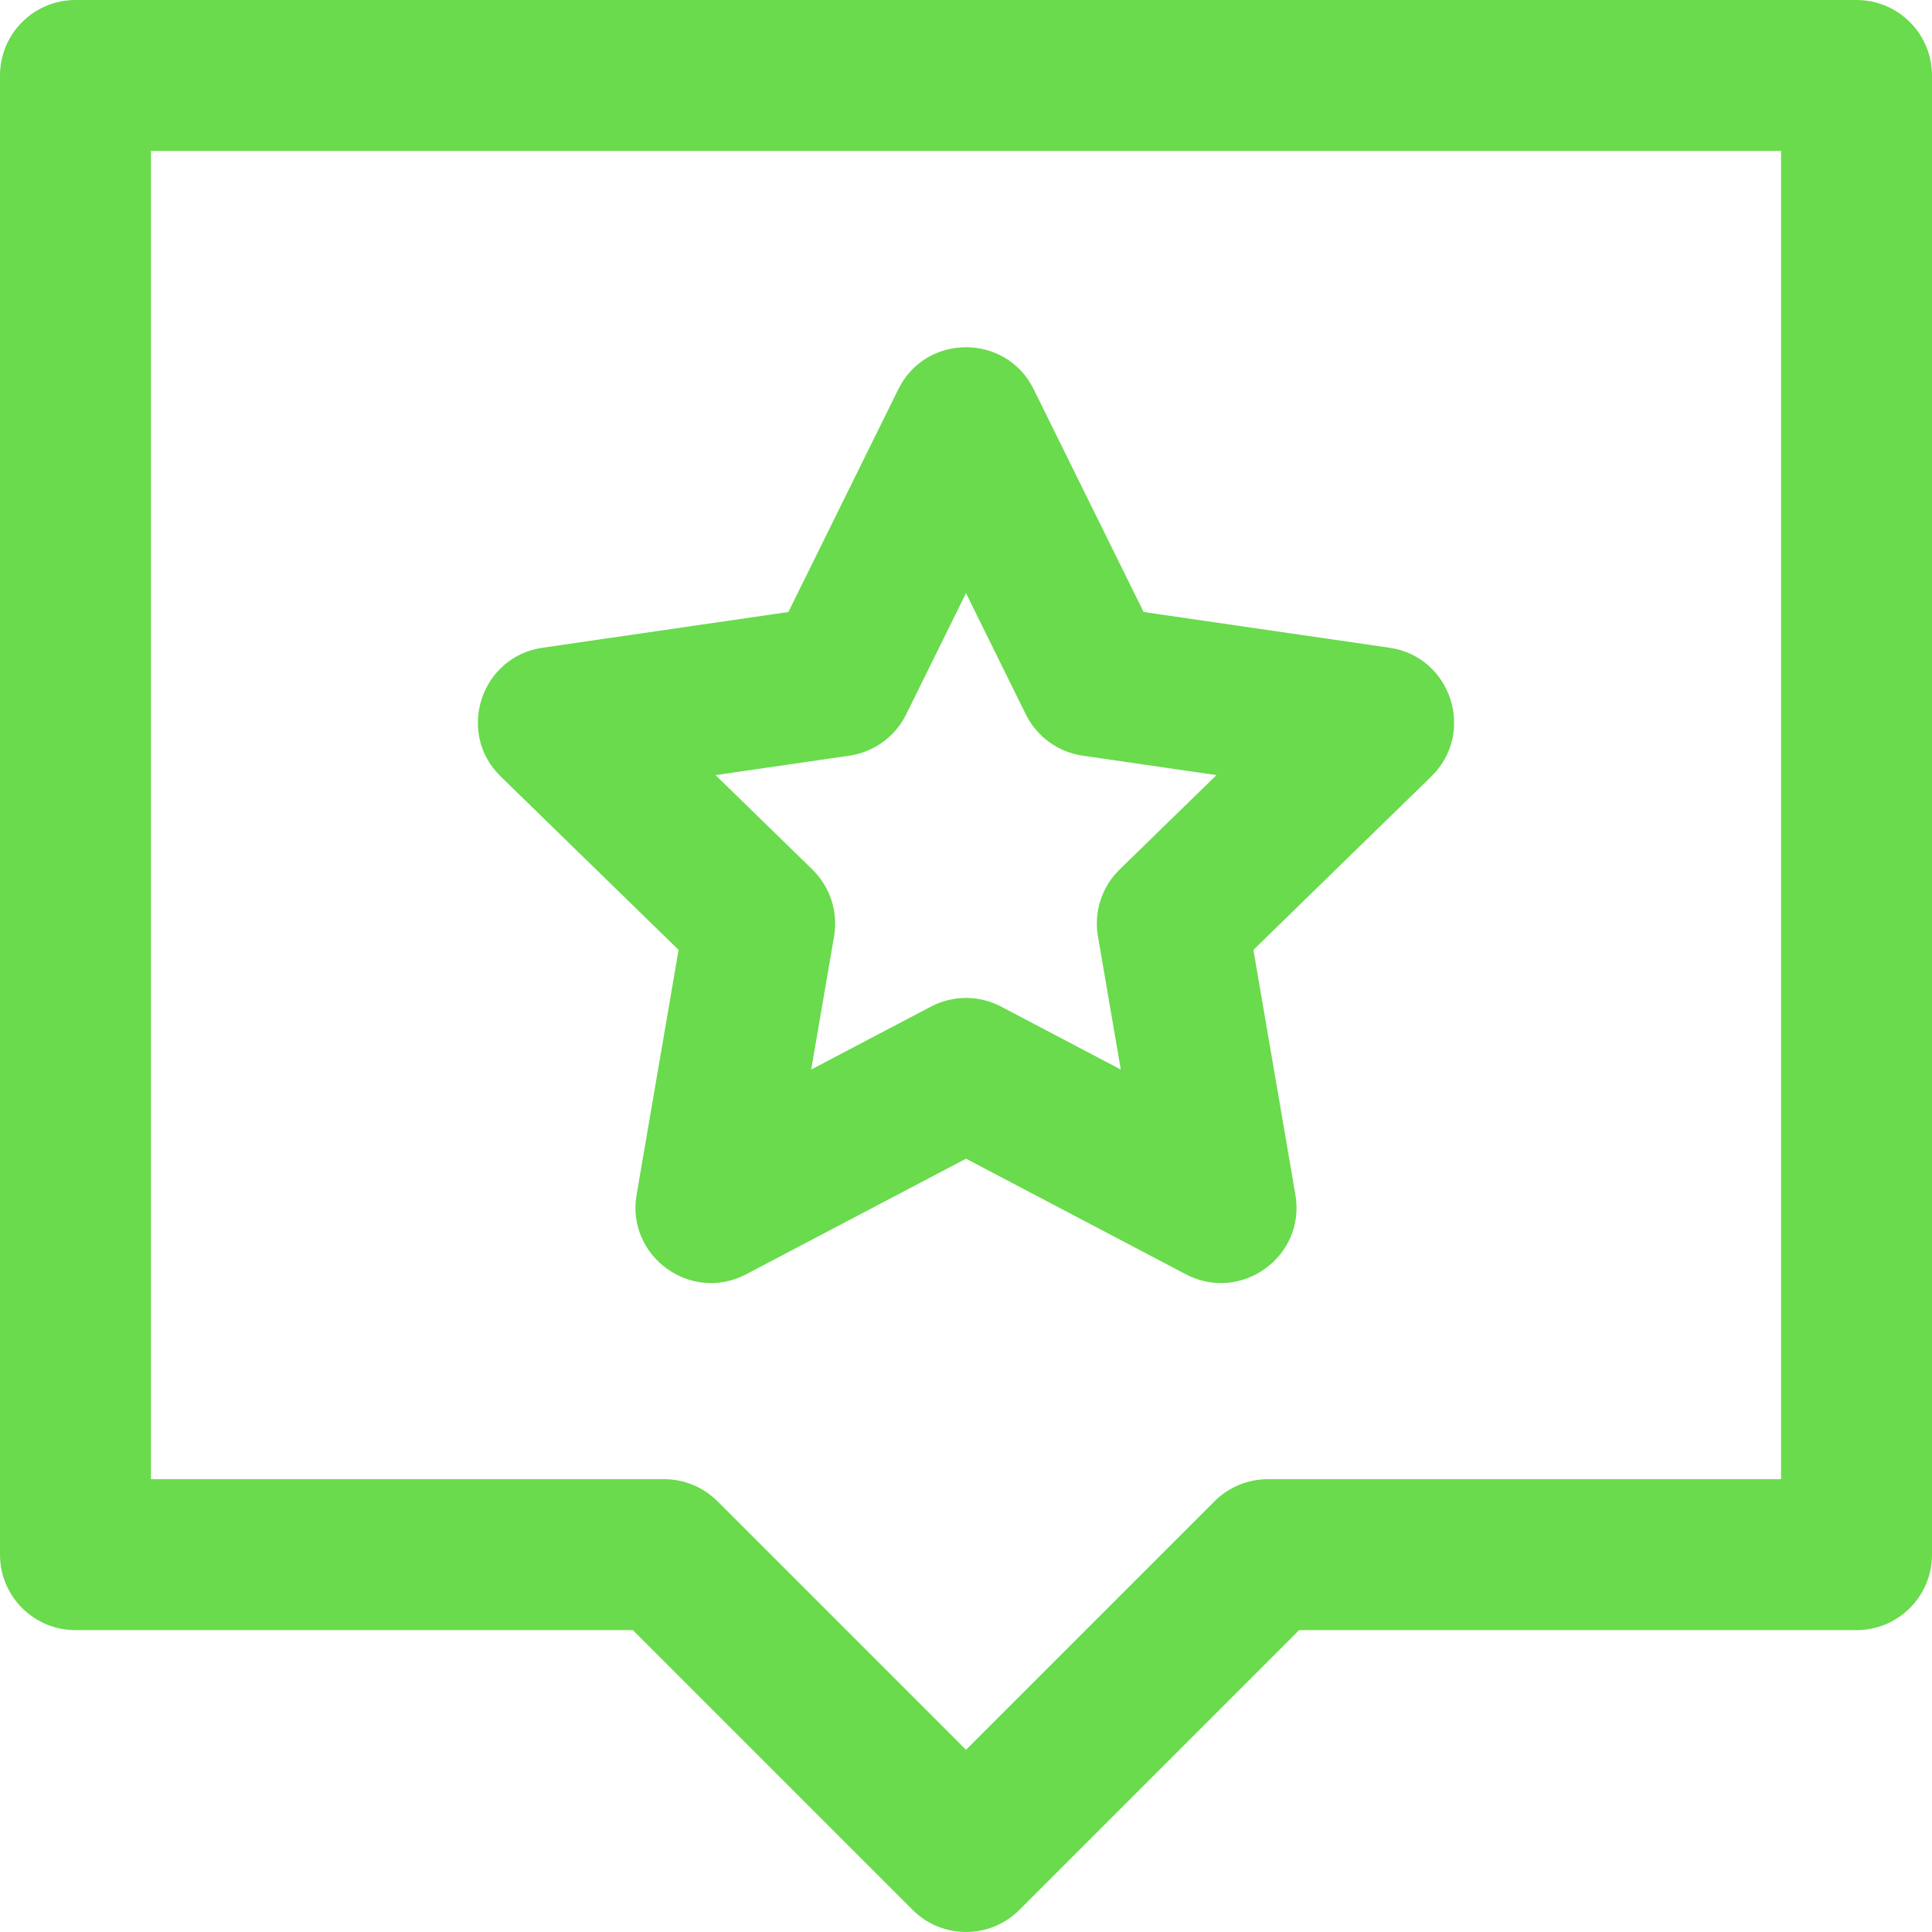<?xml version="1.0" encoding="UTF-8"?> <svg xmlns="http://www.w3.org/2000/svg" xmlns:xlink="http://www.w3.org/1999/xlink" xmlns:svgjs="http://svgjs.com/svgjs" width="512" height="512" x="0" y="0" viewBox="0 0 512 512" style="enable-background:new 0 0 512 512" xml:space="preserve" class=""> <g> <g xmlns="http://www.w3.org/2000/svg"> <path d="m492 0h-472c-11.046 0-20 8.954-20 20v392c0 11.046 8.954 20 20 20h147.716l74.142 74.142c7.81 7.81 20.474 7.811 28.285 0l74.141-74.142h147.716c11.046 0 20-8.954 20-20v-392c0-11.046-8.954-20-20-20zm-20 392h-136c-5.305 0-10.392 2.107-14.143 5.858l-65.857 65.858-65.857-65.858c-3.751-3.751-8.838-5.858-14.143-5.858h-136v-352h432zm-292.165-140.272-11.13 64.892c-2.797 16.306 14.367 28.786 29.019 21.083l58.276-30.638 58.276 30.638c14.589 7.672 31.828-4.704 29.019-21.083l-11.13-64.892 47.147-45.957c11.849-11.548 5.298-31.733-11.084-34.114l-65.155-9.468-29.139-59.041c-7.322-14.837-28.544-14.843-35.869 0l-29.139 59.041-65.155 9.468c-16.374 2.379-22.939 22.559-11.084 34.114zm45.249-51.467c6.515-.946 12.146-5.038 15.059-10.94l15.857-32.131 15.857 32.13c2.913 5.903 8.544 9.994 15.059 10.94l35.457 5.152-25.657 25.01c-4.714 4.595-6.865 11.215-5.752 17.703l6.057 35.313-31.714-16.673c-5.825-3.063-12.787-3.064-18.613 0l-31.714 16.673 6.057-35.313c1.113-6.488-1.038-13.108-5.752-17.703l-25.657-25.01z" fill="#69db4c" data-original="#000000" style="" class=""></path> </g> </g> </svg> 